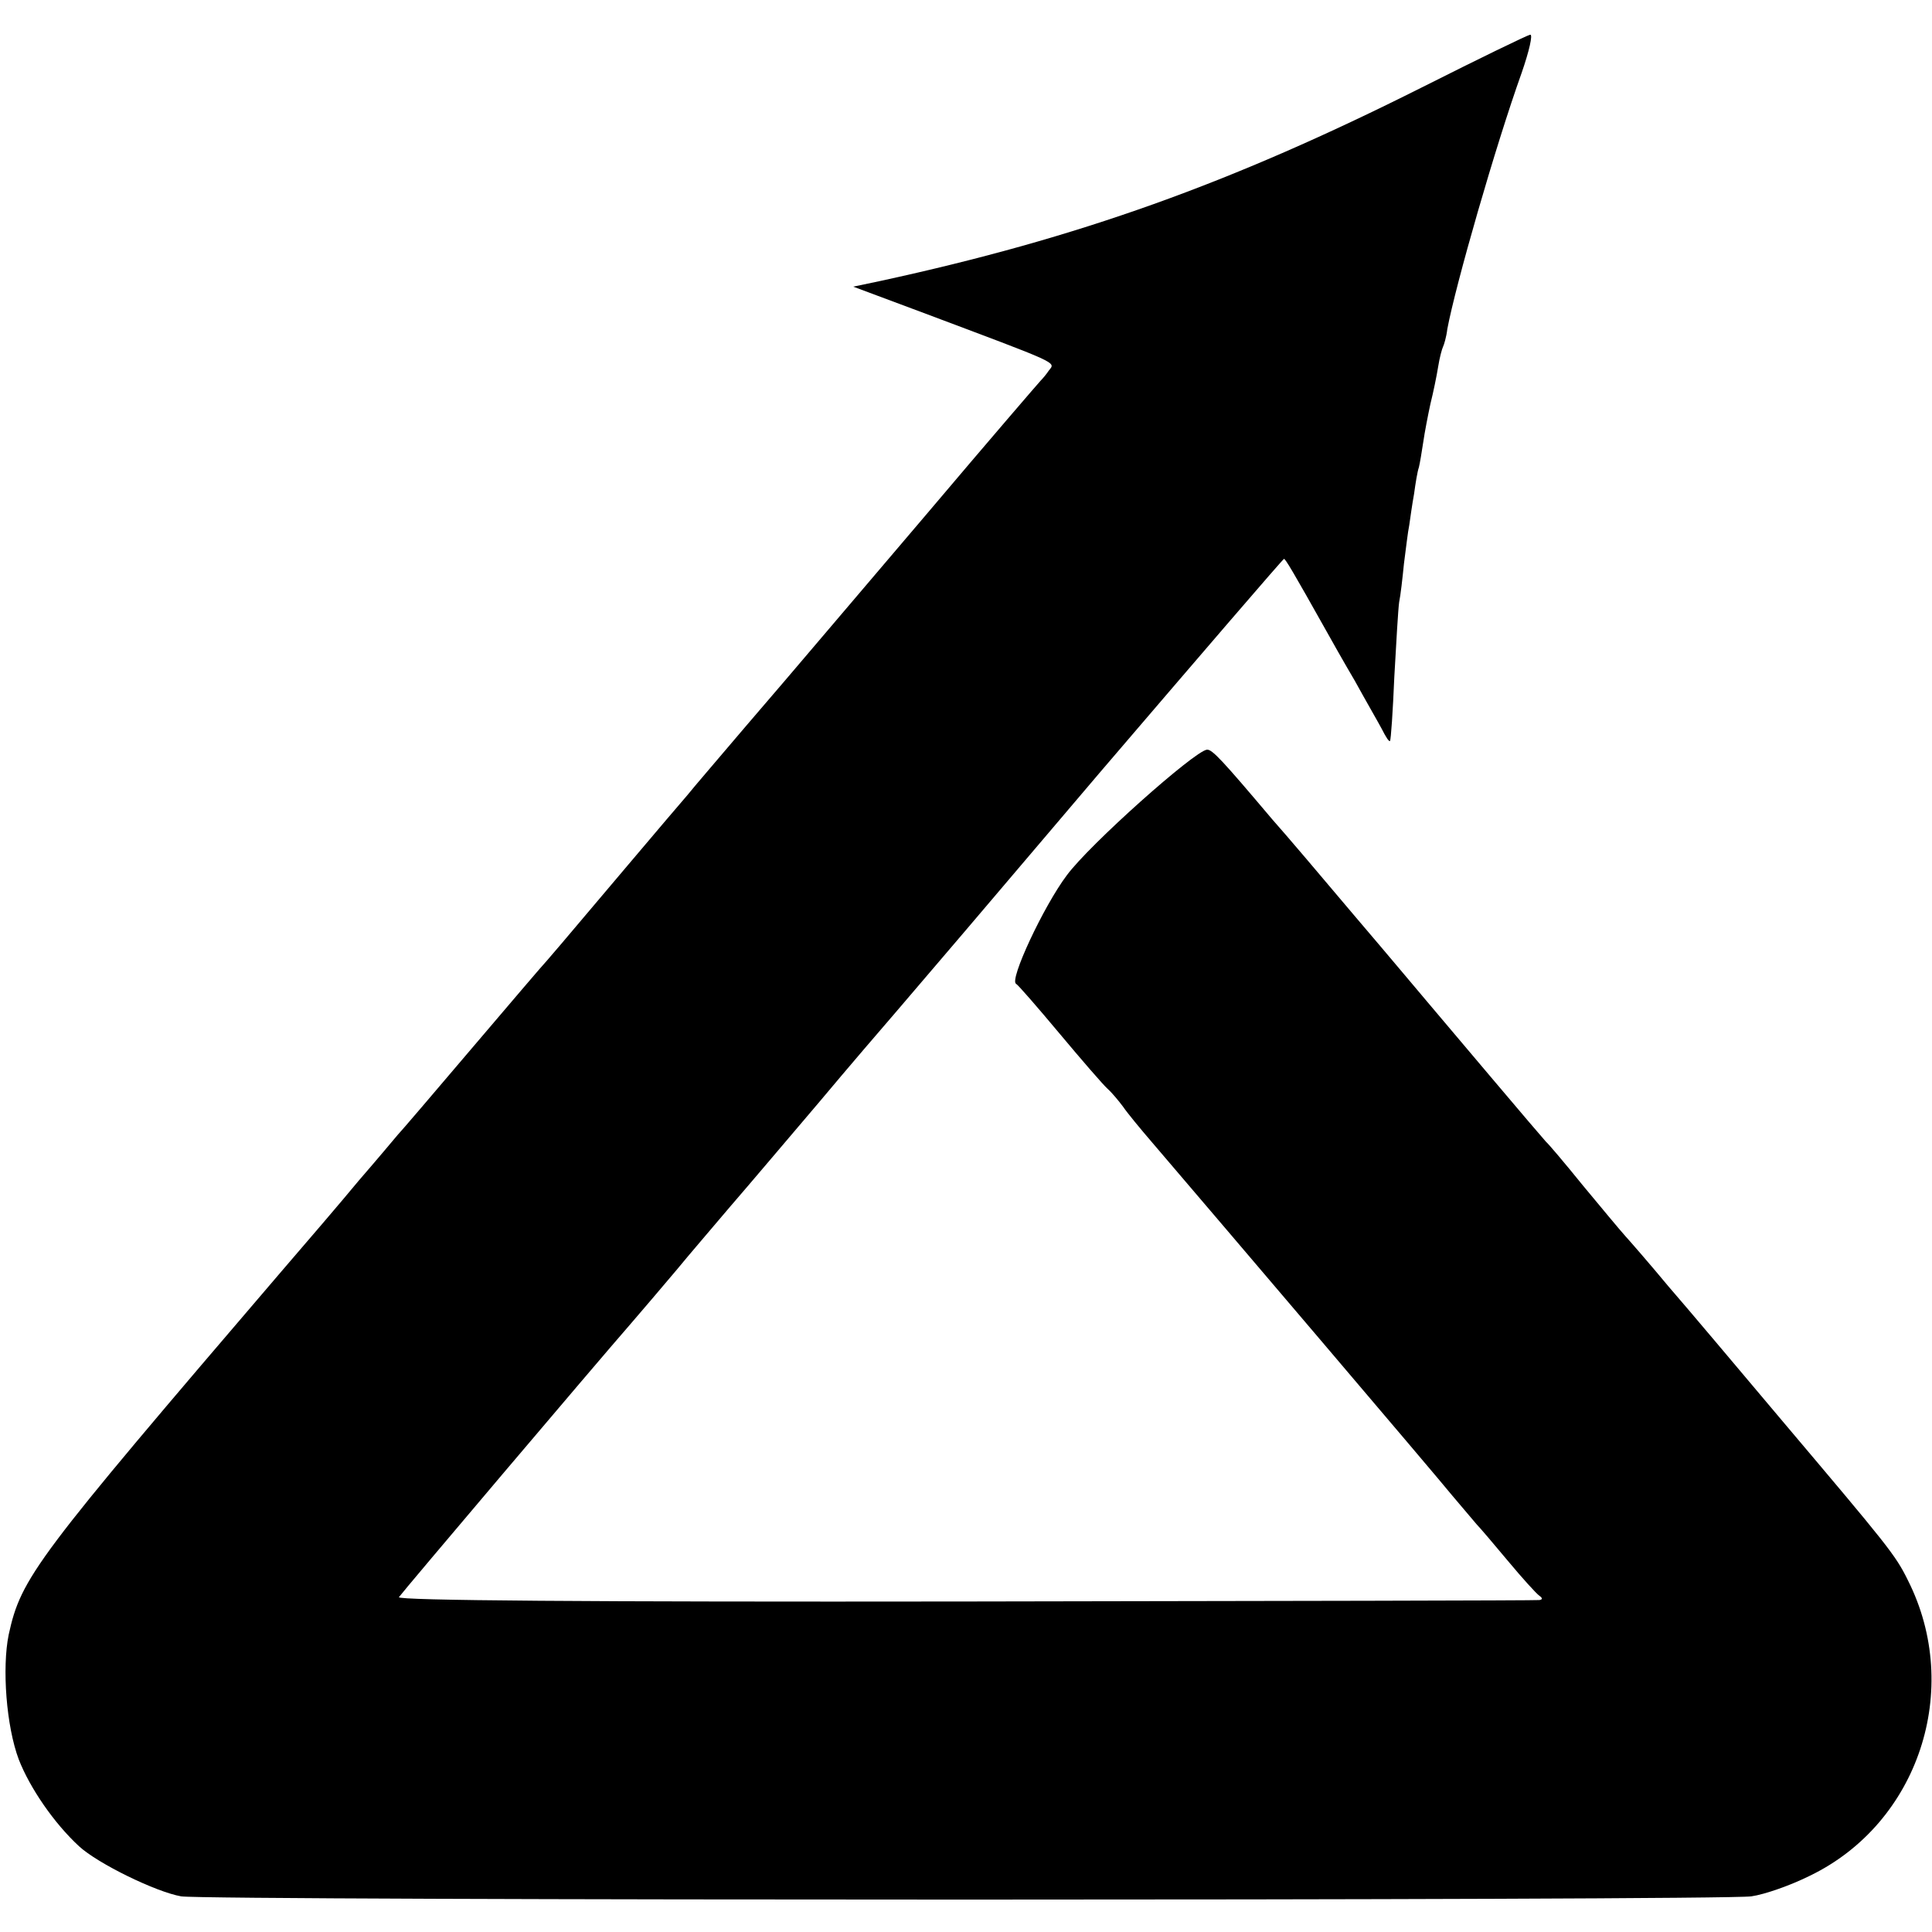 <?xml version="1.0" standalone="no"?>
<!DOCTYPE svg PUBLIC "-//W3C//DTD SVG 20010904//EN"
 "http://www.w3.org/TR/2001/REC-SVG-20010904/DTD/svg10.dtd">
<svg version="1.0" xmlns="http://www.w3.org/2000/svg"
 width="401pt" height="401pt" viewBox="0 0 401 401"
 preserveAspectRatio="xMidYMid meet">
<g transform="translate(0,401) scale(0.1,-0.1)"
fill="#000000" stroke="none">
<path d="M2952 3829 c-398 -200 -714 -313 -1124 -402 l-57 -12 142 -53 c290
-109 278 -103 264 -121 -6 -9 -14 -18 -17 -21 -3 -3 -109 -126 -235 -275 -126
-148 -239 -281 -251 -295 -12 -14 -67 -79 -124 -145 -56 -66 -112 -131 -123
-145 -22 -25 -223 -263 -262 -309 -11 -13 -25 -29 -30 -35 -6 -6 -75 -87 -155
-181 -79 -93 -149 -175 -155 -181 -5 -6 -41 -49 -80 -94 -38 -46 -111 -131
-161 -189 -512 -598 -540 -635 -566 -754 -14 -69 -5 -190 21 -259 23 -59 73
-132 125 -180 39 -36 160 -95 212 -104 54 -9 3197 -9 3259 0 28 4 82 23 122
43 225 109 317 387 203 613 -26 53 -42 72 -260 330 -91 108 -197 234 -237 280
-39 47 -80 94 -90 105 -10 11 -49 58 -88 105 -38 47 -72 87 -76 90 -3 3 -55
64 -115 135 -61 72 -119 141 -131 155 -12 14 -78 93 -148 175 -70 83 -148 175
-174 204 -104 123 -125 146 -136 145 -26 -3 -244 -197 -291 -261 -48 -64 -120
-218 -105 -225 4 -2 44 -48 90 -103 46 -55 91 -107 100 -115 9 -8 23 -25 32
-37 8 -12 36 -46 61 -75 136 -159 589 -691 623 -733 22 -26 45 -53 50 -59 6
-6 35 -40 65 -76 30 -36 59 -68 65 -72 7 -5 7 -8 0 -9 -5 -1 -542 -2 -1192 -3
-785 -1 -1179 2 -1175 9 5 8 410 486 479 565 35 41 56 65 98 115 22 27 72 85
110 130 39 45 121 142 184 216 62 74 135 159 161 189 26 30 217 254 424 498
208 243 379 442 381 442 3 0 18 -25 87 -148 10 -18 37 -66 60 -105 22 -40 48
-85 56 -100 8 -16 15 -27 17 -25 2 2 6 62 9 133 4 72 8 141 10 155 3 14 7 50
10 80 4 30 8 66 11 80 2 14 6 43 10 65 3 22 7 47 10 55 2 8 6 32 9 52 3 21 10
57 15 80 6 24 13 58 16 77 3 19 8 37 10 41 2 4 7 20 9 37 17 91 100 380 154
531 16 46 24 81 18 80 -6 -1 -107 -50 -224 -109z"/>
</g>
</svg>
